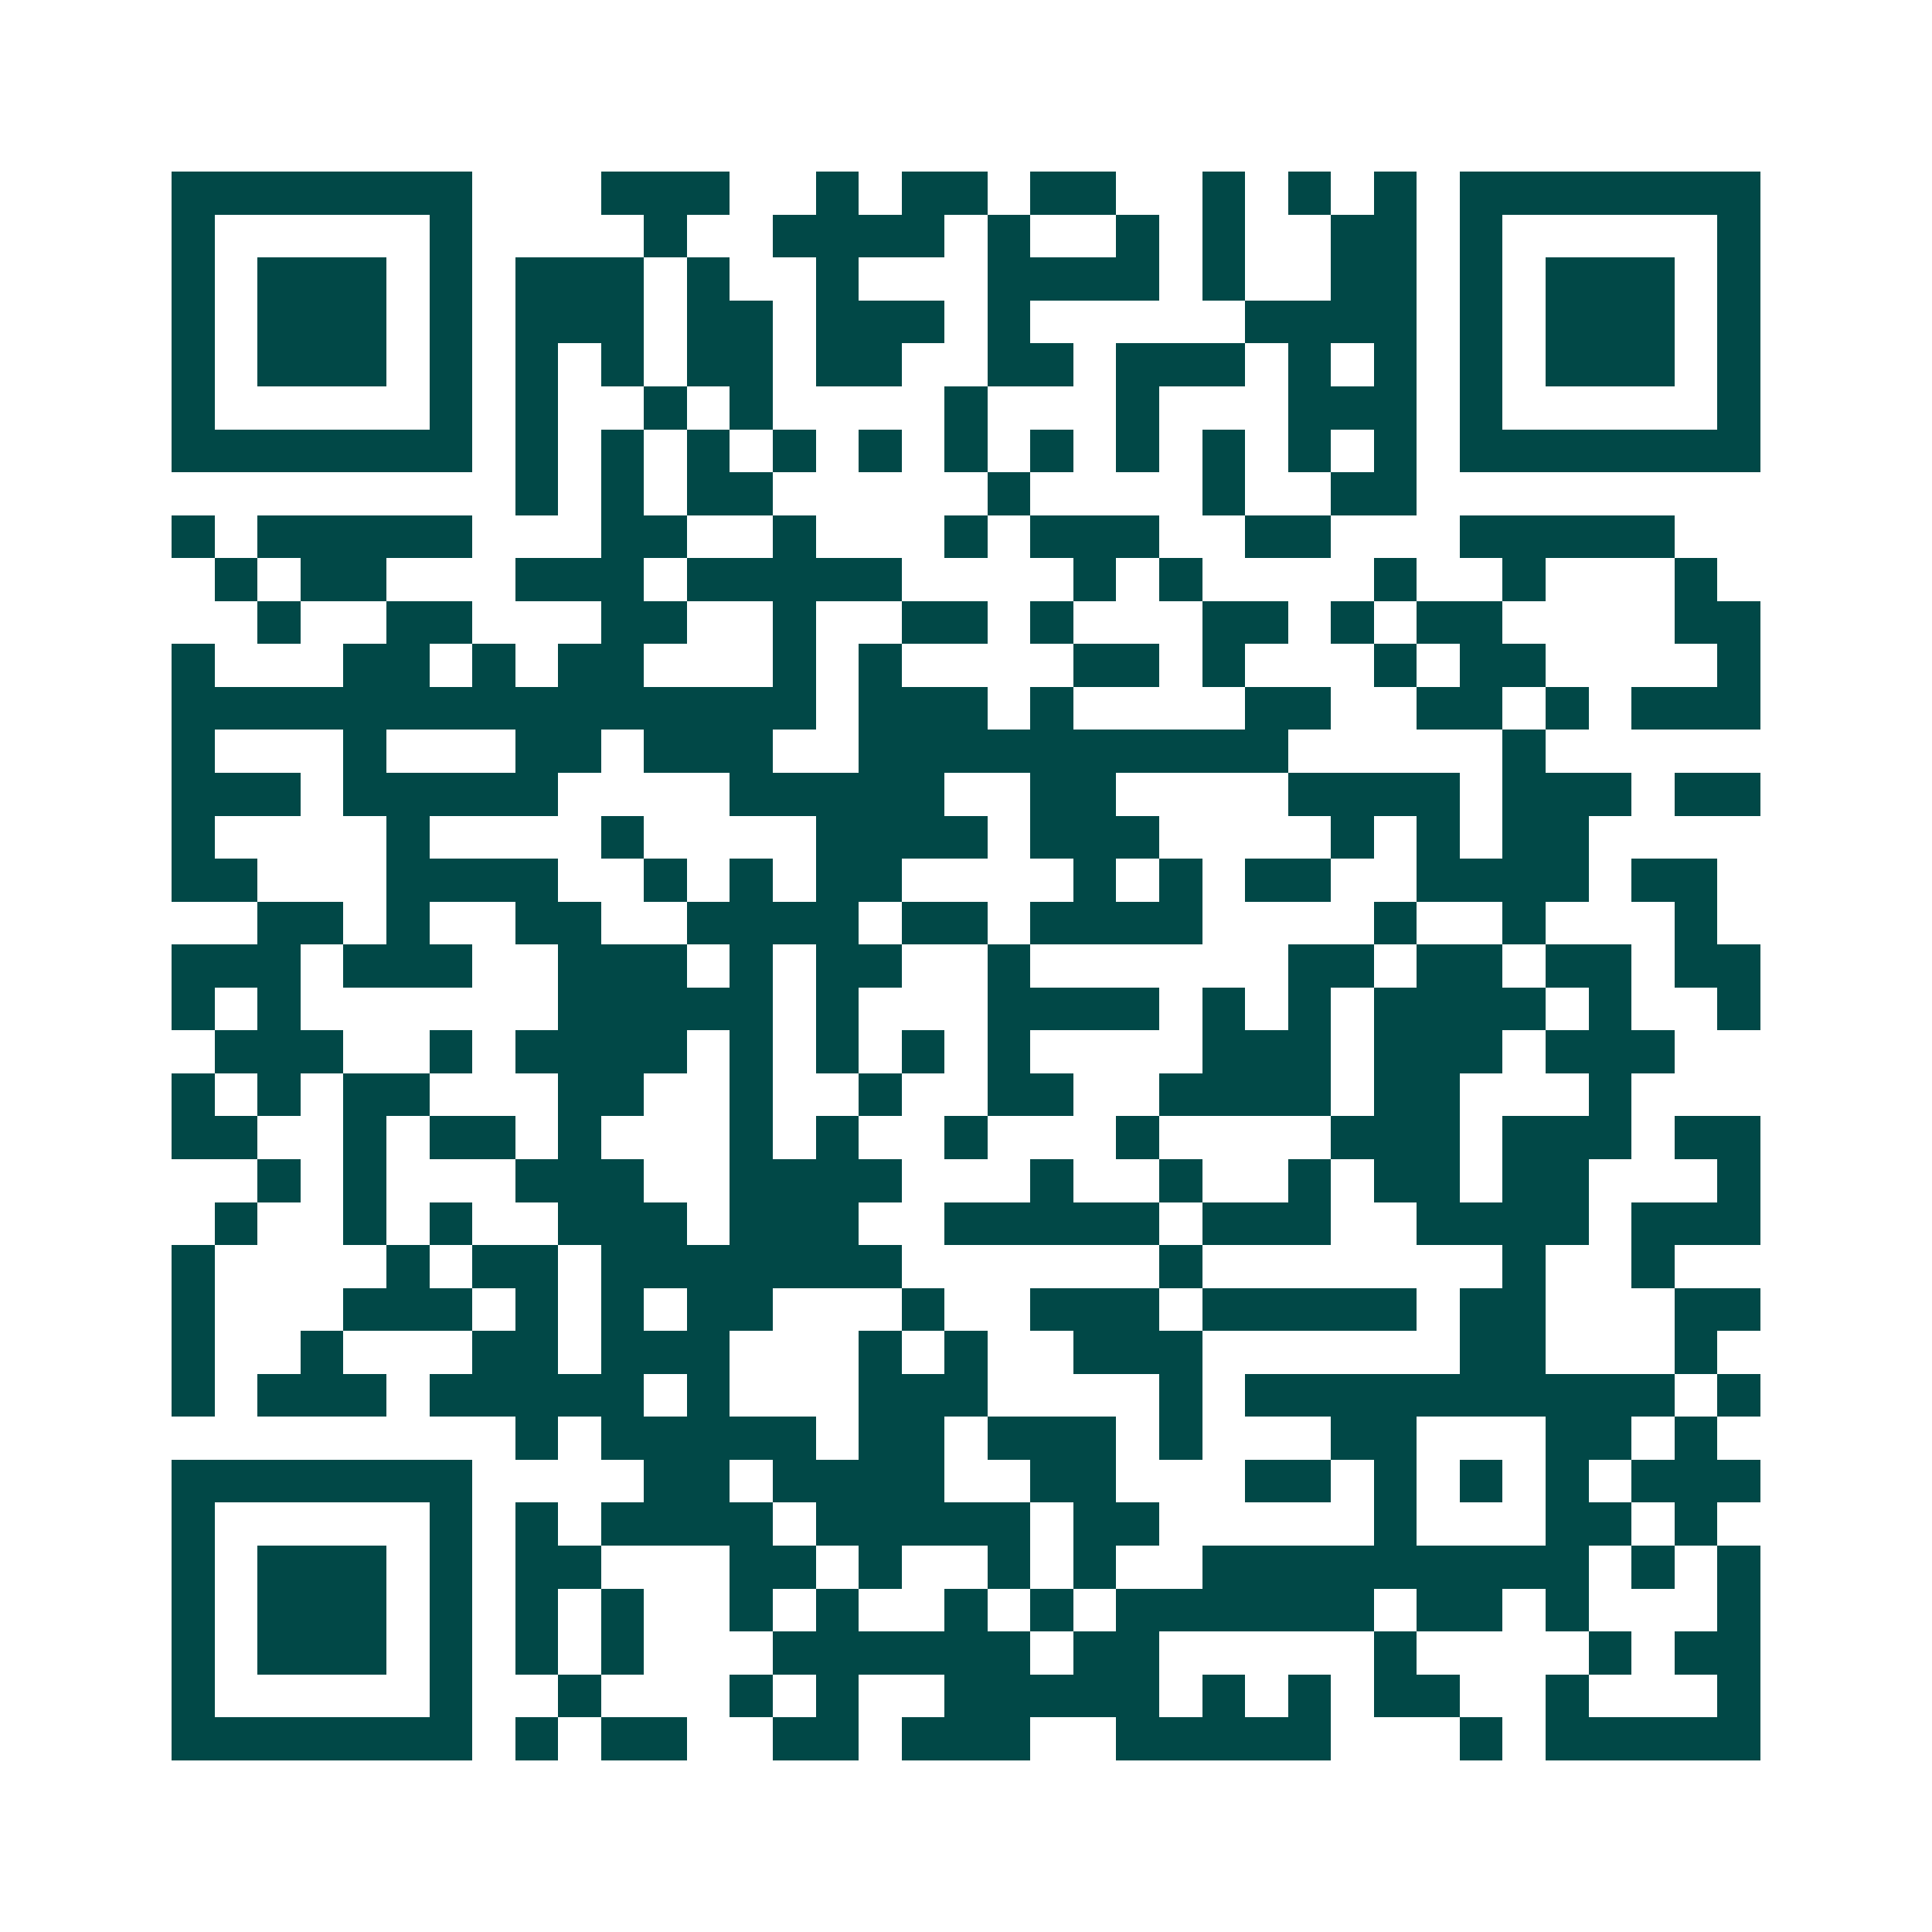 <svg xmlns="http://www.w3.org/2000/svg" width="200" height="200" viewBox="0 0 45 45" shape-rendering="crispEdges"><path fill="#ffffff" d="M0 0h45v45H0z"/><path stroke="#014847" d="M4 4.5h7m3 0h3m2 0h1m1 0h2m1 0h2m2 0h1m1 0h1m1 0h1m1 0h7M4 5.5h1m5 0h1m4 0h1m2 0h4m1 0h1m2 0h1m1 0h1m2 0h2m1 0h1m5 0h1M4 6.5h1m1 0h3m1 0h1m1 0h3m1 0h1m2 0h1m3 0h4m1 0h1m2 0h2m1 0h1m1 0h3m1 0h1M4 7.5h1m1 0h3m1 0h1m1 0h3m1 0h2m1 0h3m1 0h1m5 0h4m1 0h1m1 0h3m1 0h1M4 8.5h1m1 0h3m1 0h1m1 0h1m1 0h1m1 0h2m1 0h2m2 0h2m1 0h3m1 0h1m1 0h1m1 0h1m1 0h3m1 0h1M4 9.5h1m5 0h1m1 0h1m2 0h1m1 0h1m4 0h1m3 0h1m3 0h3m1 0h1m5 0h1M4 10.5h7m1 0h1m1 0h1m1 0h1m1 0h1m1 0h1m1 0h1m1 0h1m1 0h1m1 0h1m1 0h1m1 0h1m1 0h7M12 11.5h1m1 0h1m1 0h2m5 0h1m4 0h1m2 0h2M4 12.5h1m1 0h5m3 0h2m2 0h1m3 0h1m1 0h3m2 0h2m3 0h5M5 13.5h1m1 0h2m3 0h3m1 0h5m4 0h1m1 0h1m4 0h1m2 0h1m3 0h1M6 14.5h1m2 0h2m3 0h2m2 0h1m2 0h2m1 0h1m3 0h2m1 0h1m1 0h2m4 0h2M4 15.5h1m3 0h2m1 0h1m1 0h2m3 0h1m1 0h1m4 0h2m1 0h1m3 0h1m1 0h2m4 0h1M4 16.5h15m1 0h3m1 0h1m4 0h2m2 0h2m1 0h1m1 0h3M4 17.5h1m3 0h1m3 0h2m1 0h3m2 0h10m5 0h1M4 18.5h3m1 0h5m4 0h5m2 0h2m4 0h4m1 0h3m1 0h2M4 19.5h1m4 0h1m4 0h1m4 0h4m1 0h3m4 0h1m1 0h1m1 0h2M4 20.5h2m3 0h4m2 0h1m1 0h1m1 0h2m4 0h1m1 0h1m1 0h2m2 0h4m1 0h2M6 21.5h2m1 0h1m2 0h2m2 0h4m1 0h2m1 0h4m4 0h1m2 0h1m3 0h1M4 22.5h3m1 0h3m2 0h3m1 0h1m1 0h2m2 0h1m6 0h2m1 0h2m1 0h2m1 0h2M4 23.5h1m1 0h1m6 0h5m1 0h1m3 0h4m1 0h1m1 0h1m1 0h4m1 0h1m2 0h1M5 24.5h3m2 0h1m1 0h4m1 0h1m1 0h1m1 0h1m1 0h1m4 0h3m1 0h3m1 0h3M4 25.5h1m1 0h1m1 0h2m3 0h2m2 0h1m2 0h1m2 0h2m2 0h4m1 0h2m3 0h1M4 26.5h2m2 0h1m1 0h2m1 0h1m3 0h1m1 0h1m2 0h1m3 0h1m4 0h3m1 0h3m1 0h2M6 27.5h1m1 0h1m3 0h3m2 0h4m3 0h1m2 0h1m2 0h1m1 0h2m1 0h2m3 0h1M5 28.5h1m2 0h1m1 0h1m2 0h3m1 0h3m2 0h5m1 0h3m2 0h4m1 0h3M4 29.5h1m4 0h1m1 0h2m1 0h7m6 0h1m7 0h1m2 0h1M4 30.5h1m3 0h3m1 0h1m1 0h1m1 0h2m3 0h1m2 0h3m1 0h5m1 0h2m3 0h2M4 31.5h1m2 0h1m3 0h2m1 0h3m3 0h1m1 0h1m2 0h3m6 0h2m3 0h1M4 32.5h1m1 0h3m1 0h5m1 0h1m3 0h3m4 0h1m1 0h10m1 0h1M12 33.5h1m1 0h5m1 0h2m1 0h3m1 0h1m3 0h2m3 0h2m1 0h1M4 34.5h7m4 0h2m1 0h4m2 0h2m3 0h2m1 0h1m1 0h1m1 0h1m1 0h3M4 35.5h1m5 0h1m1 0h1m1 0h4m1 0h5m1 0h2m5 0h1m3 0h2m1 0h1M4 36.5h1m1 0h3m1 0h1m1 0h2m3 0h2m1 0h1m2 0h1m1 0h1m2 0h9m1 0h1m1 0h1M4 37.5h1m1 0h3m1 0h1m1 0h1m1 0h1m2 0h1m1 0h1m2 0h1m1 0h1m1 0h6m1 0h2m1 0h1m3 0h1M4 38.5h1m1 0h3m1 0h1m1 0h1m1 0h1m3 0h6m1 0h2m5 0h1m4 0h1m1 0h2M4 39.5h1m5 0h1m2 0h1m3 0h1m1 0h1m2 0h5m1 0h1m1 0h1m1 0h2m2 0h1m3 0h1M4 40.5h7m1 0h1m1 0h2m2 0h2m1 0h3m2 0h5m3 0h1m1 0h5"/></svg>
